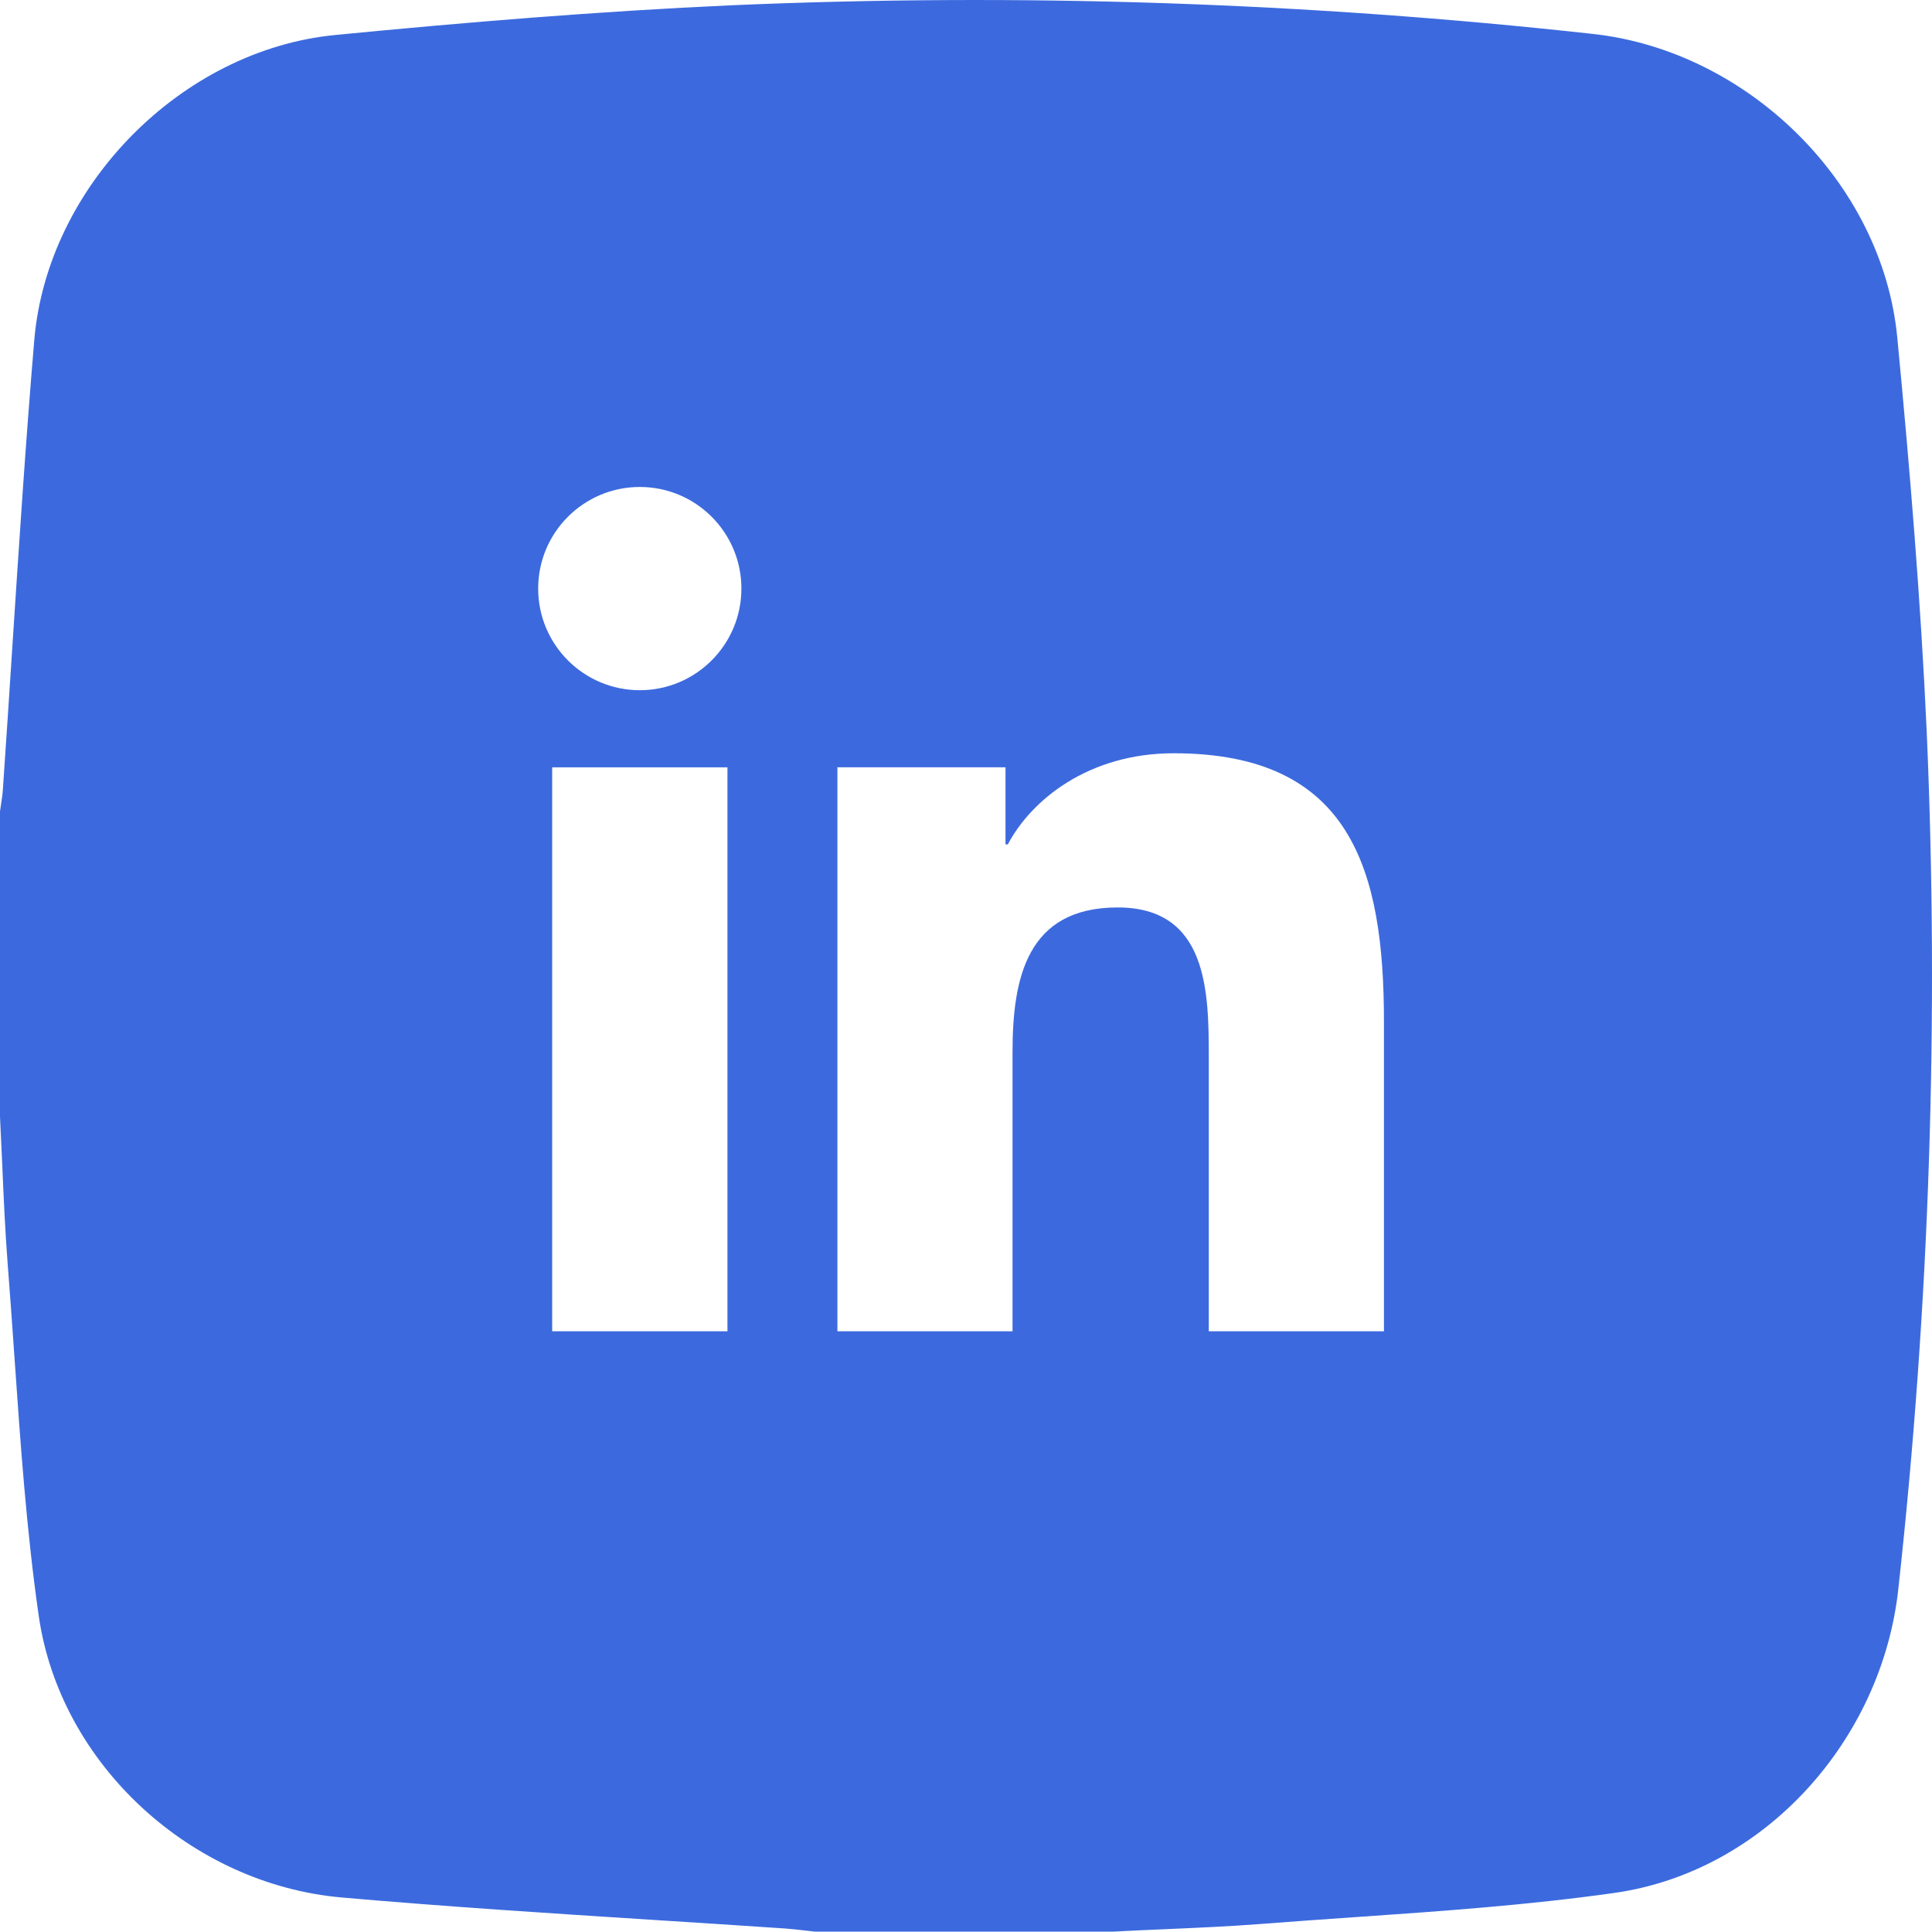 <?xml version="1.0" encoding="UTF-8"?> <svg xmlns="http://www.w3.org/2000/svg" width="36" height="36" viewBox="0 0 36 36" fill="none"> <path fill-rule="evenodd" clip-rule="evenodd" d="M0 15.117V20.81C0.015 21.108 0.029 21.407 0.042 21.706C0.068 22.317 0.095 22.928 0.142 23.538C0.188 24.125 0.229 24.712 0.27 25.299C0.382 26.907 0.493 28.515 0.721 30.105C1.119 32.88 3.565 35.11 6.368 35.357C8.304 35.527 10.243 35.651 12.18 35.775L12.181 35.775C12.998 35.827 13.815 35.88 14.631 35.935C14.754 35.944 14.875 35.958 14.997 35.972L14.998 35.972C15.06 35.98 15.122 35.987 15.185 35.993H20.742C21.078 35.975 21.415 35.96 21.751 35.946C22.338 35.92 22.924 35.895 23.51 35.849C24.086 35.804 24.663 35.764 25.24 35.724C26.859 35.612 28.479 35.499 30.082 35.272C32.884 34.875 35.068 32.422 35.373 29.605C35.956 24.305 36.133 18.969 35.902 13.643C35.791 11.188 35.587 8.736 35.353 6.289C35.076 3.398 32.556 0.942 29.671 0.631C24.348 0.045 18.987 -0.133 13.636 0.098C11.17 0.209 8.705 0.413 6.247 0.652C3.382 0.931 0.884 3.464 0.639 6.333C0.479 8.227 0.356 10.124 0.232 12.021C0.174 12.916 0.116 13.81 0.054 14.704C0.048 14.8 0.033 14.896 0.019 14.991L0.019 14.991C0.012 15.033 0.006 15.075 0 15.117ZM10.028 10.967C10.028 9.922 10.876 9.074 11.922 9.074C12.967 9.074 13.815 9.922 13.815 10.967C13.815 12.012 12.967 12.861 11.922 12.861C10.876 12.861 10.028 12.012 10.028 10.967ZM13.555 14.298H10.289V24.806H13.555V14.298ZM18.78 15.733C19.216 14.907 20.282 14.036 21.87 14.036C25.178 14.036 25.788 16.213 25.788 19.042V24.806H22.524V19.695C22.524 18.477 22.502 16.909 20.827 16.909C19.128 16.909 18.867 18.237 18.867 19.607V24.806H15.604V14.297H15.604H18.736V15.733H18.78Z" fill="#3C6ADE"></path> </svg> 